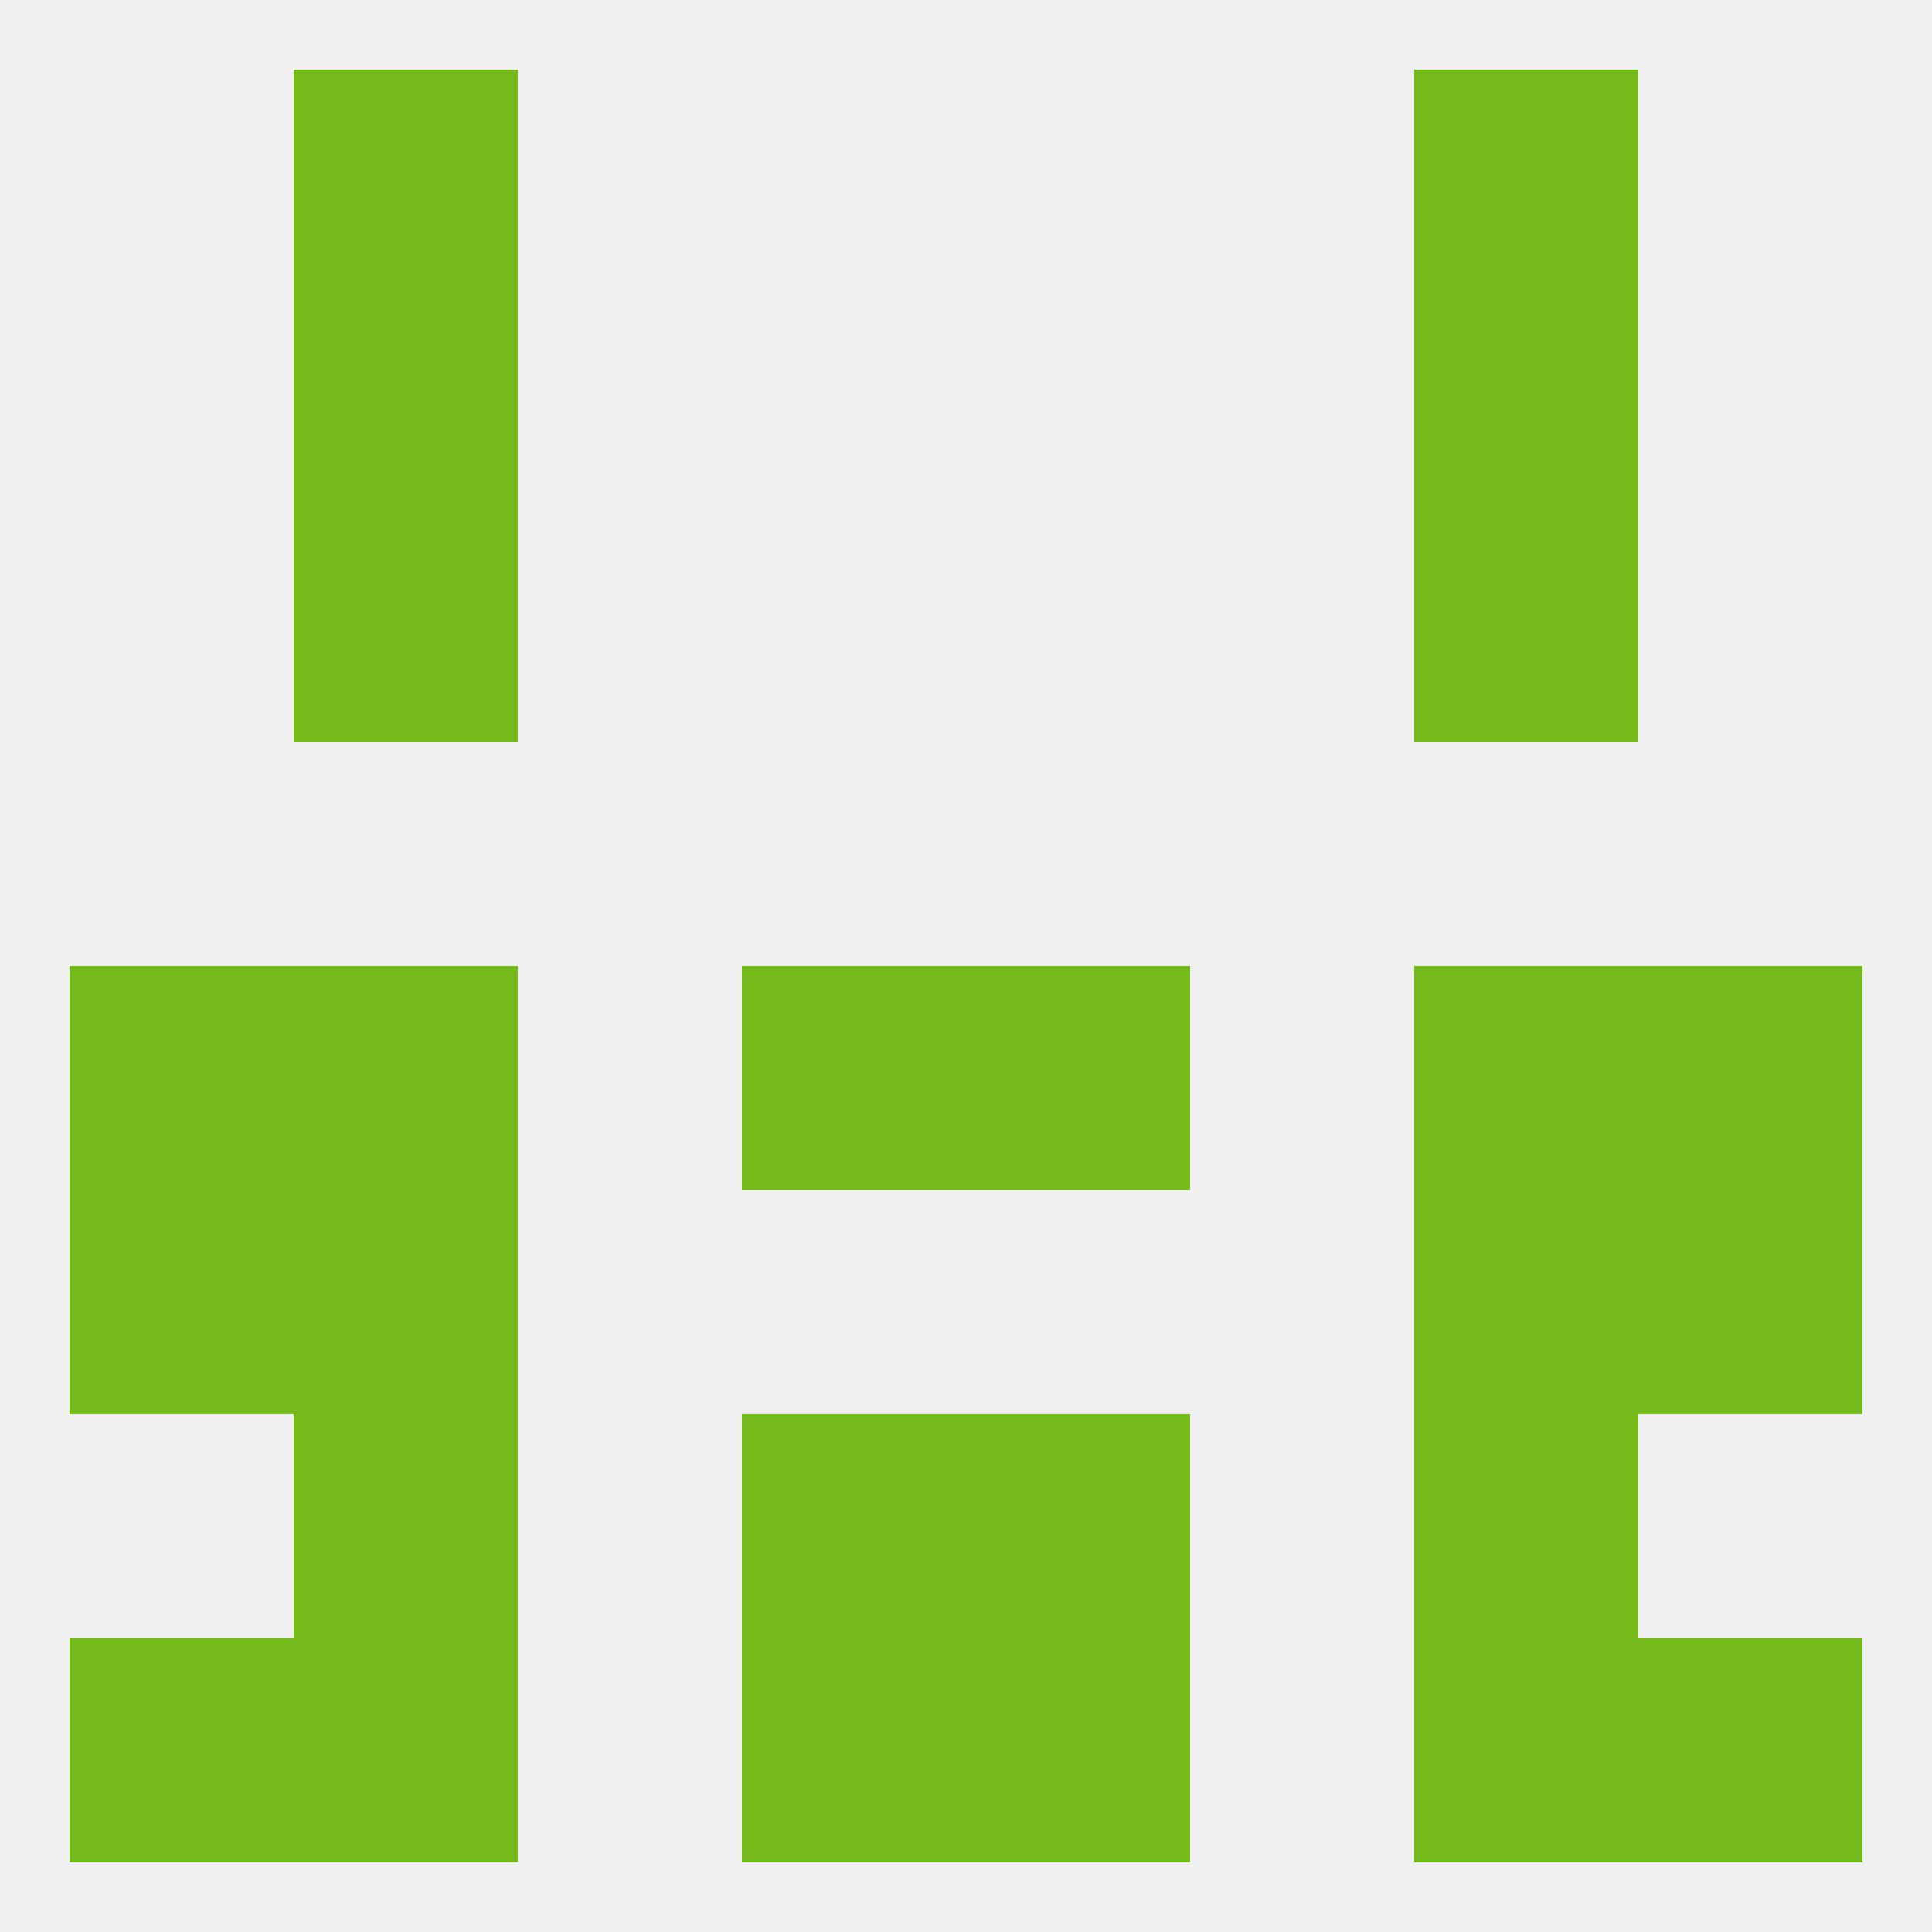 
<!--   <?xml version="1.0"?> -->
<svg version="1.1" baseprofile="full" xmlns="http://www.w3.org/2000/svg" xmlns:xlink="http://www.w3.org/1999/xlink" xmlns:ev="http://www.w3.org/2001/xml-events" width="250" height="250" viewBox="0 0 250 250" >
	<rect width="100%" height="100%" fill="rgba(240,240,240,255)"/>

	<rect x="38" y="38" width="29" height="29" fill="rgba(117,186,27,255)"/>
	<rect x="183" y="38" width="29" height="29" fill="rgba(117,186,27,255)"/>
	<rect x="9" y="125" width="29" height="29" fill="rgba(117,186,27,255)"/>
	<rect x="212" y="125" width="29" height="29" fill="rgba(117,186,27,255)"/>
	<rect x="96" y="125" width="29" height="29" fill="rgba(117,186,27,255)"/>
	<rect x="125" y="125" width="29" height="29" fill="rgba(117,186,27,255)"/>
	<rect x="38" y="125" width="29" height="29" fill="rgba(117,186,27,255)"/>
	<rect x="183" y="125" width="29" height="29" fill="rgba(117,186,27,255)"/>
	<rect x="38" y="183" width="29" height="29" fill="rgba(117,186,27,255)"/>
	<rect x="183" y="183" width="29" height="29" fill="rgba(117,186,27,255)"/>
	<rect x="96" y="183" width="29" height="29" fill="rgba(117,186,27,255)"/>
	<rect x="125" y="183" width="29" height="29" fill="rgba(117,186,27,255)"/>
	<rect x="9" y="212" width="29" height="29" fill="rgba(117,186,27,255)"/>
	<rect x="212" y="212" width="29" height="29" fill="rgba(117,186,27,255)"/>
	<rect x="96" y="212" width="29" height="29" fill="rgba(117,186,27,255)"/>
	<rect x="125" y="212" width="29" height="29" fill="rgba(117,186,27,255)"/>
	<rect x="38" y="212" width="29" height="29" fill="rgba(117,186,27,255)"/>
	<rect x="183" y="212" width="29" height="29" fill="rgba(117,186,27,255)"/>
	<rect x="9" y="154" width="29" height="29" fill="rgba(117,186,27,255)"/>
	<rect x="212" y="154" width="29" height="29" fill="rgba(117,186,27,255)"/>
	<rect x="38" y="154" width="29" height="29" fill="rgba(117,186,27,255)"/>
	<rect x="183" y="154" width="29" height="29" fill="rgba(117,186,27,255)"/>
	<rect x="38" y="9" width="29" height="29" fill="rgba(117,186,27,255)"/>
	<rect x="183" y="9" width="29" height="29" fill="rgba(117,186,27,255)"/>
	<rect x="38" y="67" width="29" height="29" fill="rgba(117,186,27,255)"/>
	<rect x="183" y="67" width="29" height="29" fill="rgba(117,186,27,255)"/>
</svg>